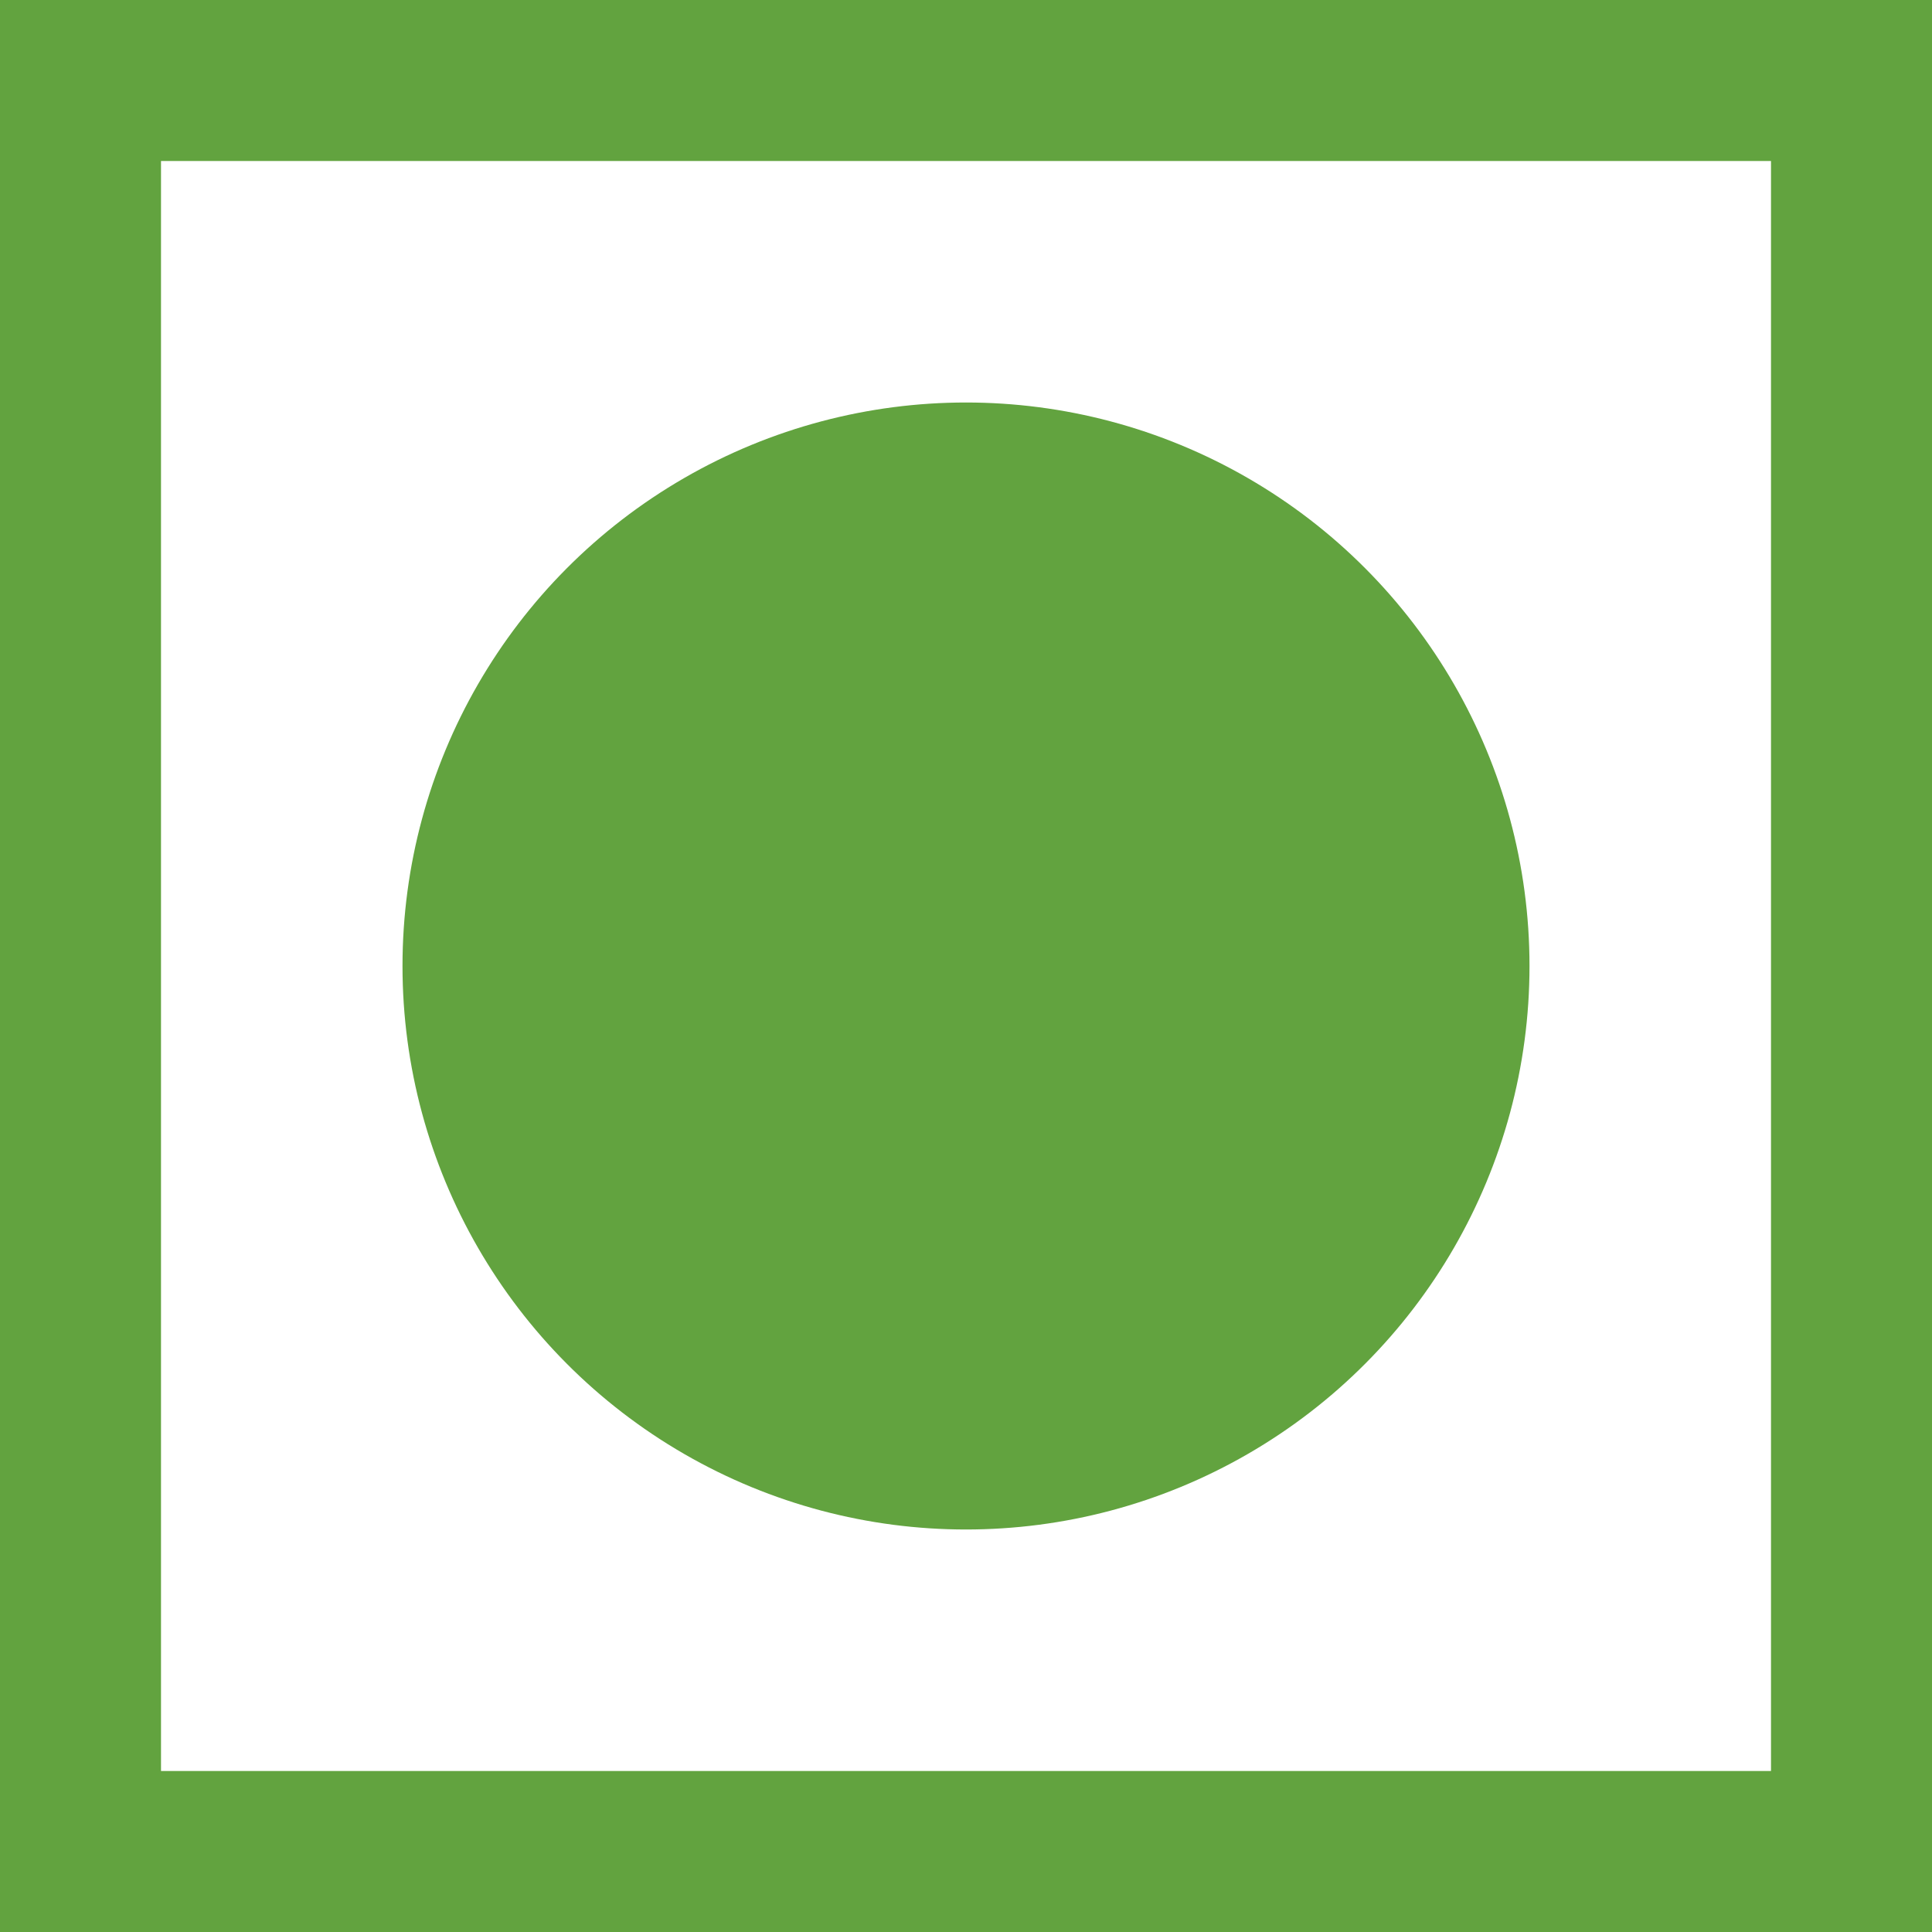 <svg xmlns="http://www.w3.org/2000/svg" width="24" height="24" viewBox="0 0 24 24">
  <g id="veg" transform="translate(-274 -1036)">
    <g id="Rectangle_2667" data-name="Rectangle 2667" transform="translate(274 1036)" fill="#fff" stroke="#62a33f" stroke-width="2">
      <rect width="24" height="24" stroke="none"/>
      <rect x="1" y="1" width="22" height="22" fill="none"/>
    </g>
    <circle id="Ellipse_654" data-name="Ellipse 654" cx="7" cy="7" r="7" transform="translate(279 1041)" fill="#62a33f"/>
  </g>
</svg>
